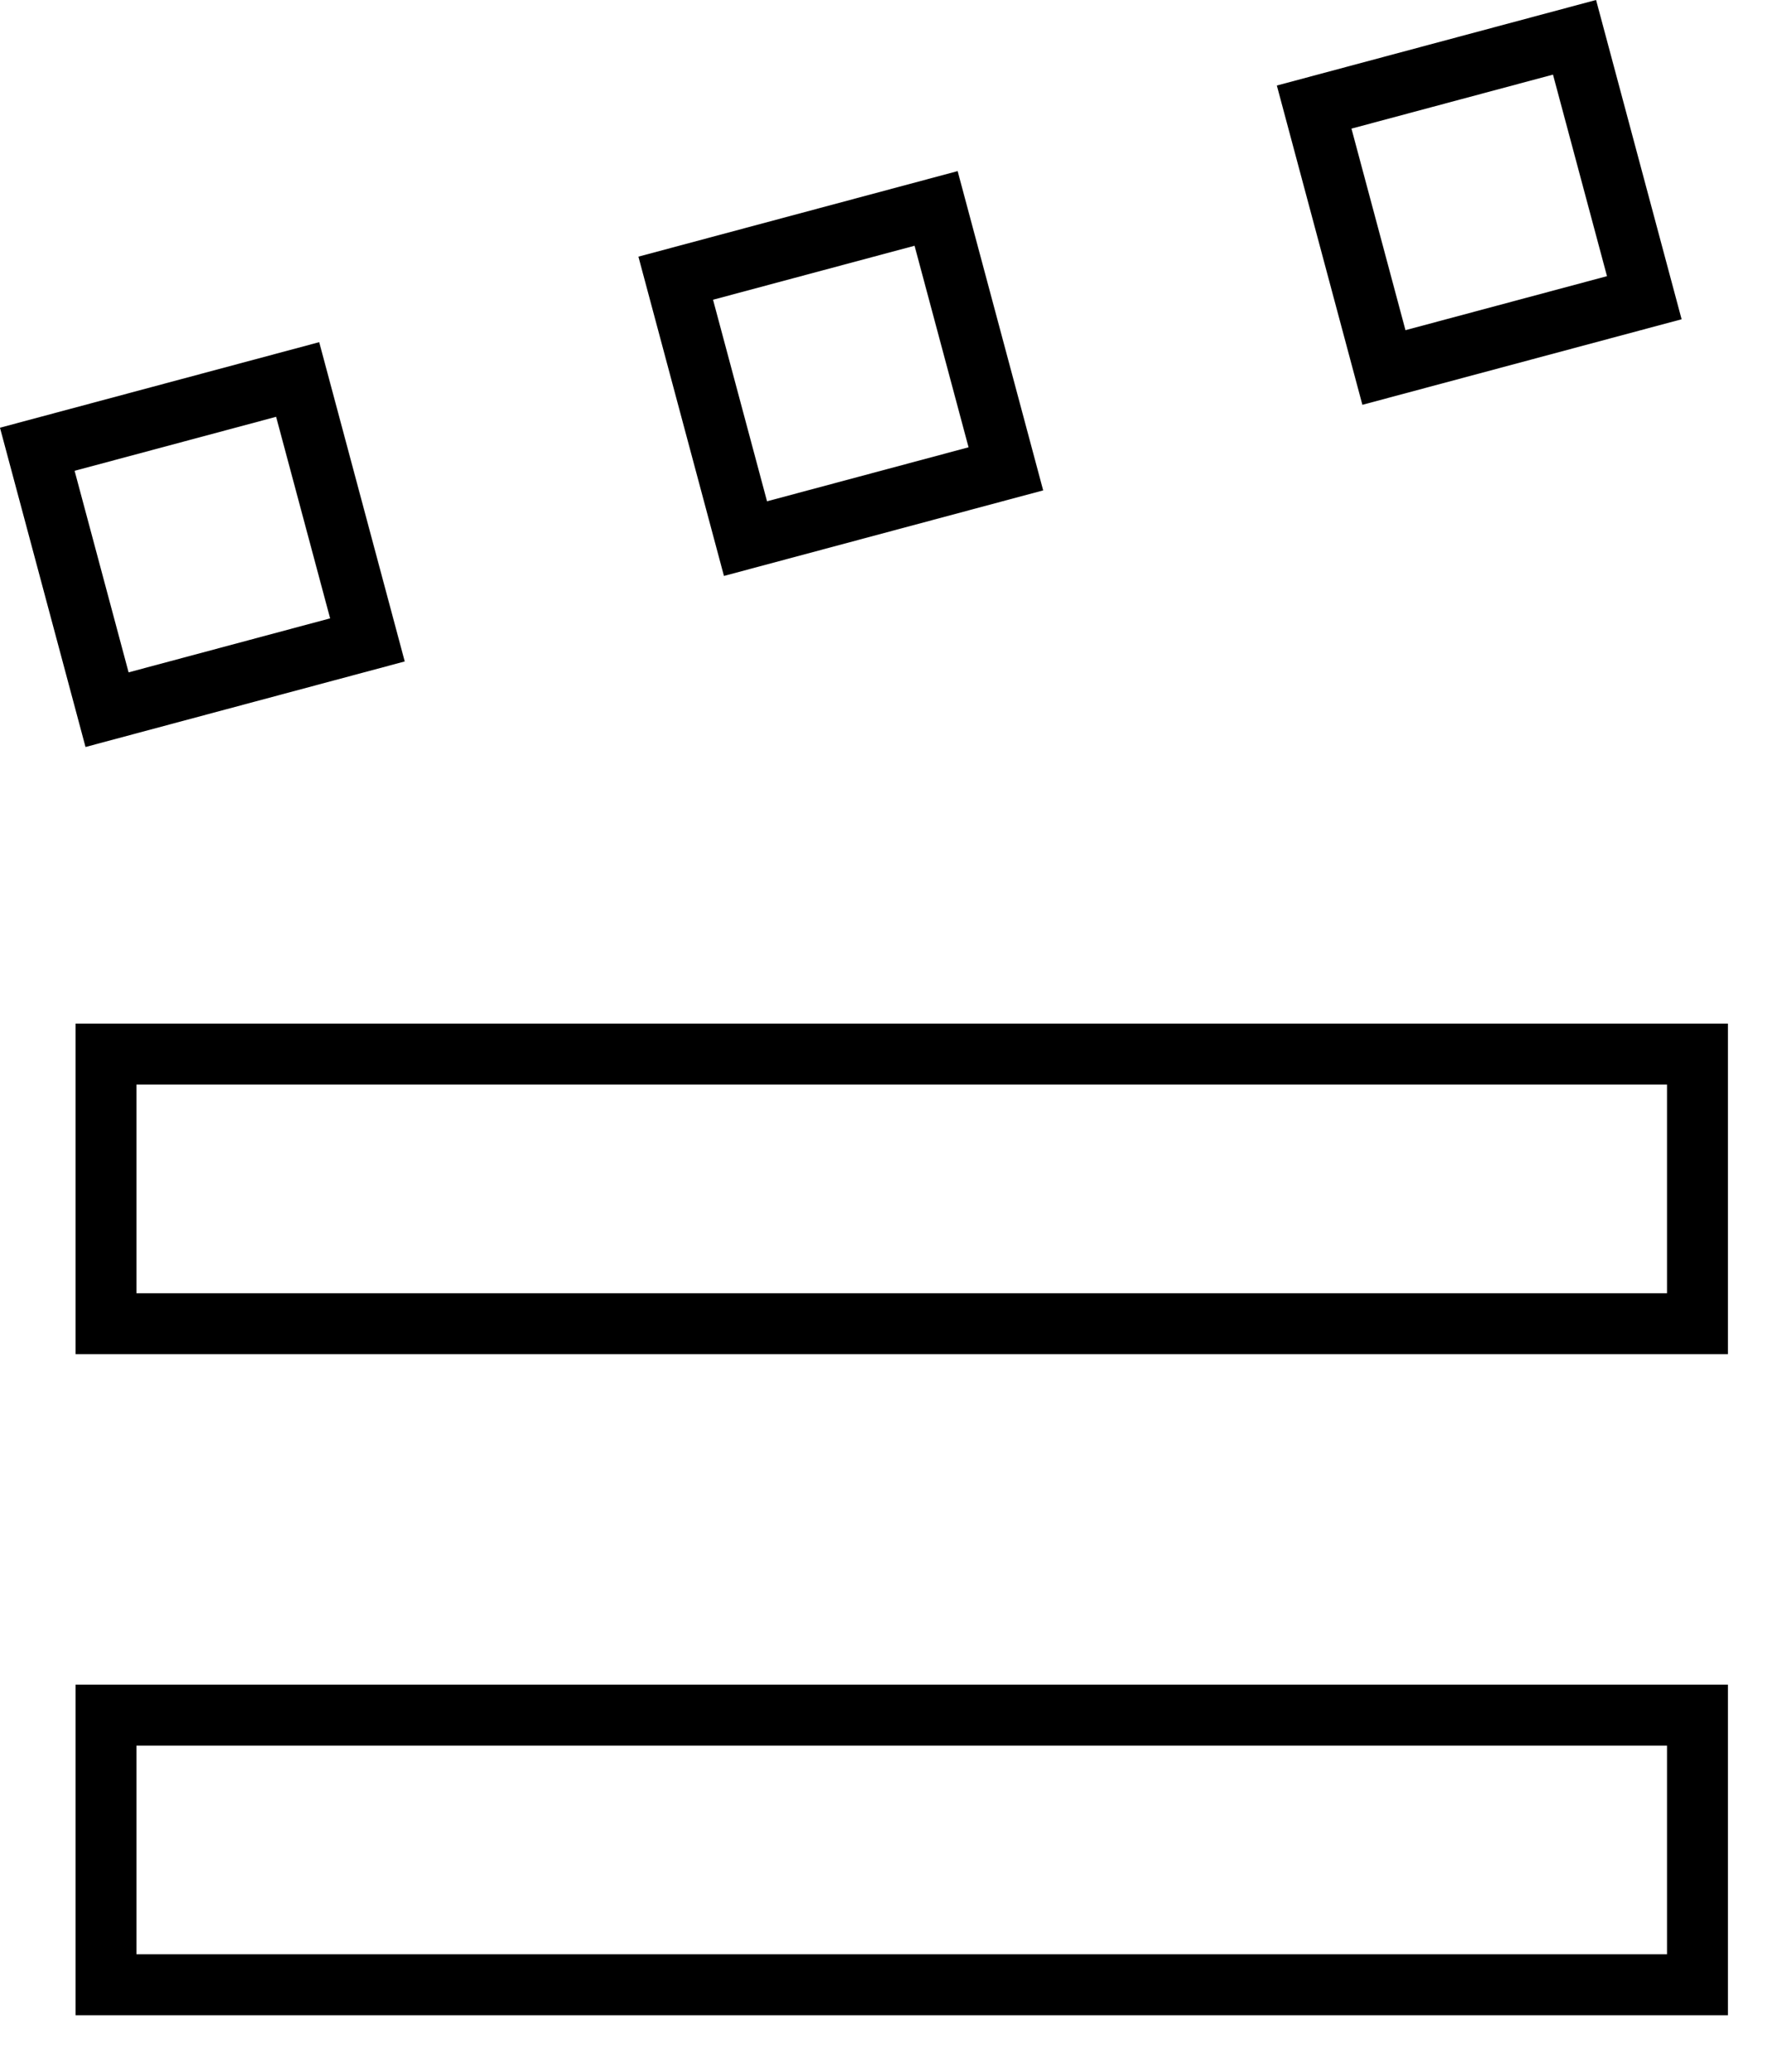 <svg width="29" height="34" viewBox="0 0 29 34" fill="none" xmlns="http://www.w3.org/2000/svg">
<rect x="0.612" y="7.372" width="4.424" height="4.424" transform="rotate(-15 0.612 7.372)" stroke="#F0F0F0" style="stroke:#F0F0F0;stroke:color(display-p3 0.941 0.941 0.941);stroke-opacity:1;"/>
<rect x="1.74" y="28.144" width="26.119" height="4.424" stroke="#F0F0F0" style="stroke:#F0F0F0;stroke:color(display-p3 0.941 0.941 0.941);stroke-opacity:1;"/>
<rect x="1.74" y="17.297" width="26.119" height="4.424" stroke="#F0F0F0" style="stroke:#F0F0F0;stroke:color(display-p3 0.941 0.941 0.941);stroke-opacity:1;"/>
<rect x="11.09" y="4.565" width="4.424" height="4.424" transform="rotate(-15 11.09 4.565)" stroke="#F0F0F0" style="stroke:#F0F0F0;stroke:color(display-p3 0.941 0.941 0.941);stroke-opacity:1;"/>
<rect x="21.568" y="1.757" width="4.424" height="4.424" transform="rotate(-15 21.568 1.757)" stroke="#F0F0F0" style="stroke:#F0F0F0;stroke:color(display-p3 0.941 0.941 0.941);stroke-opacity:1;"/>
</svg>
